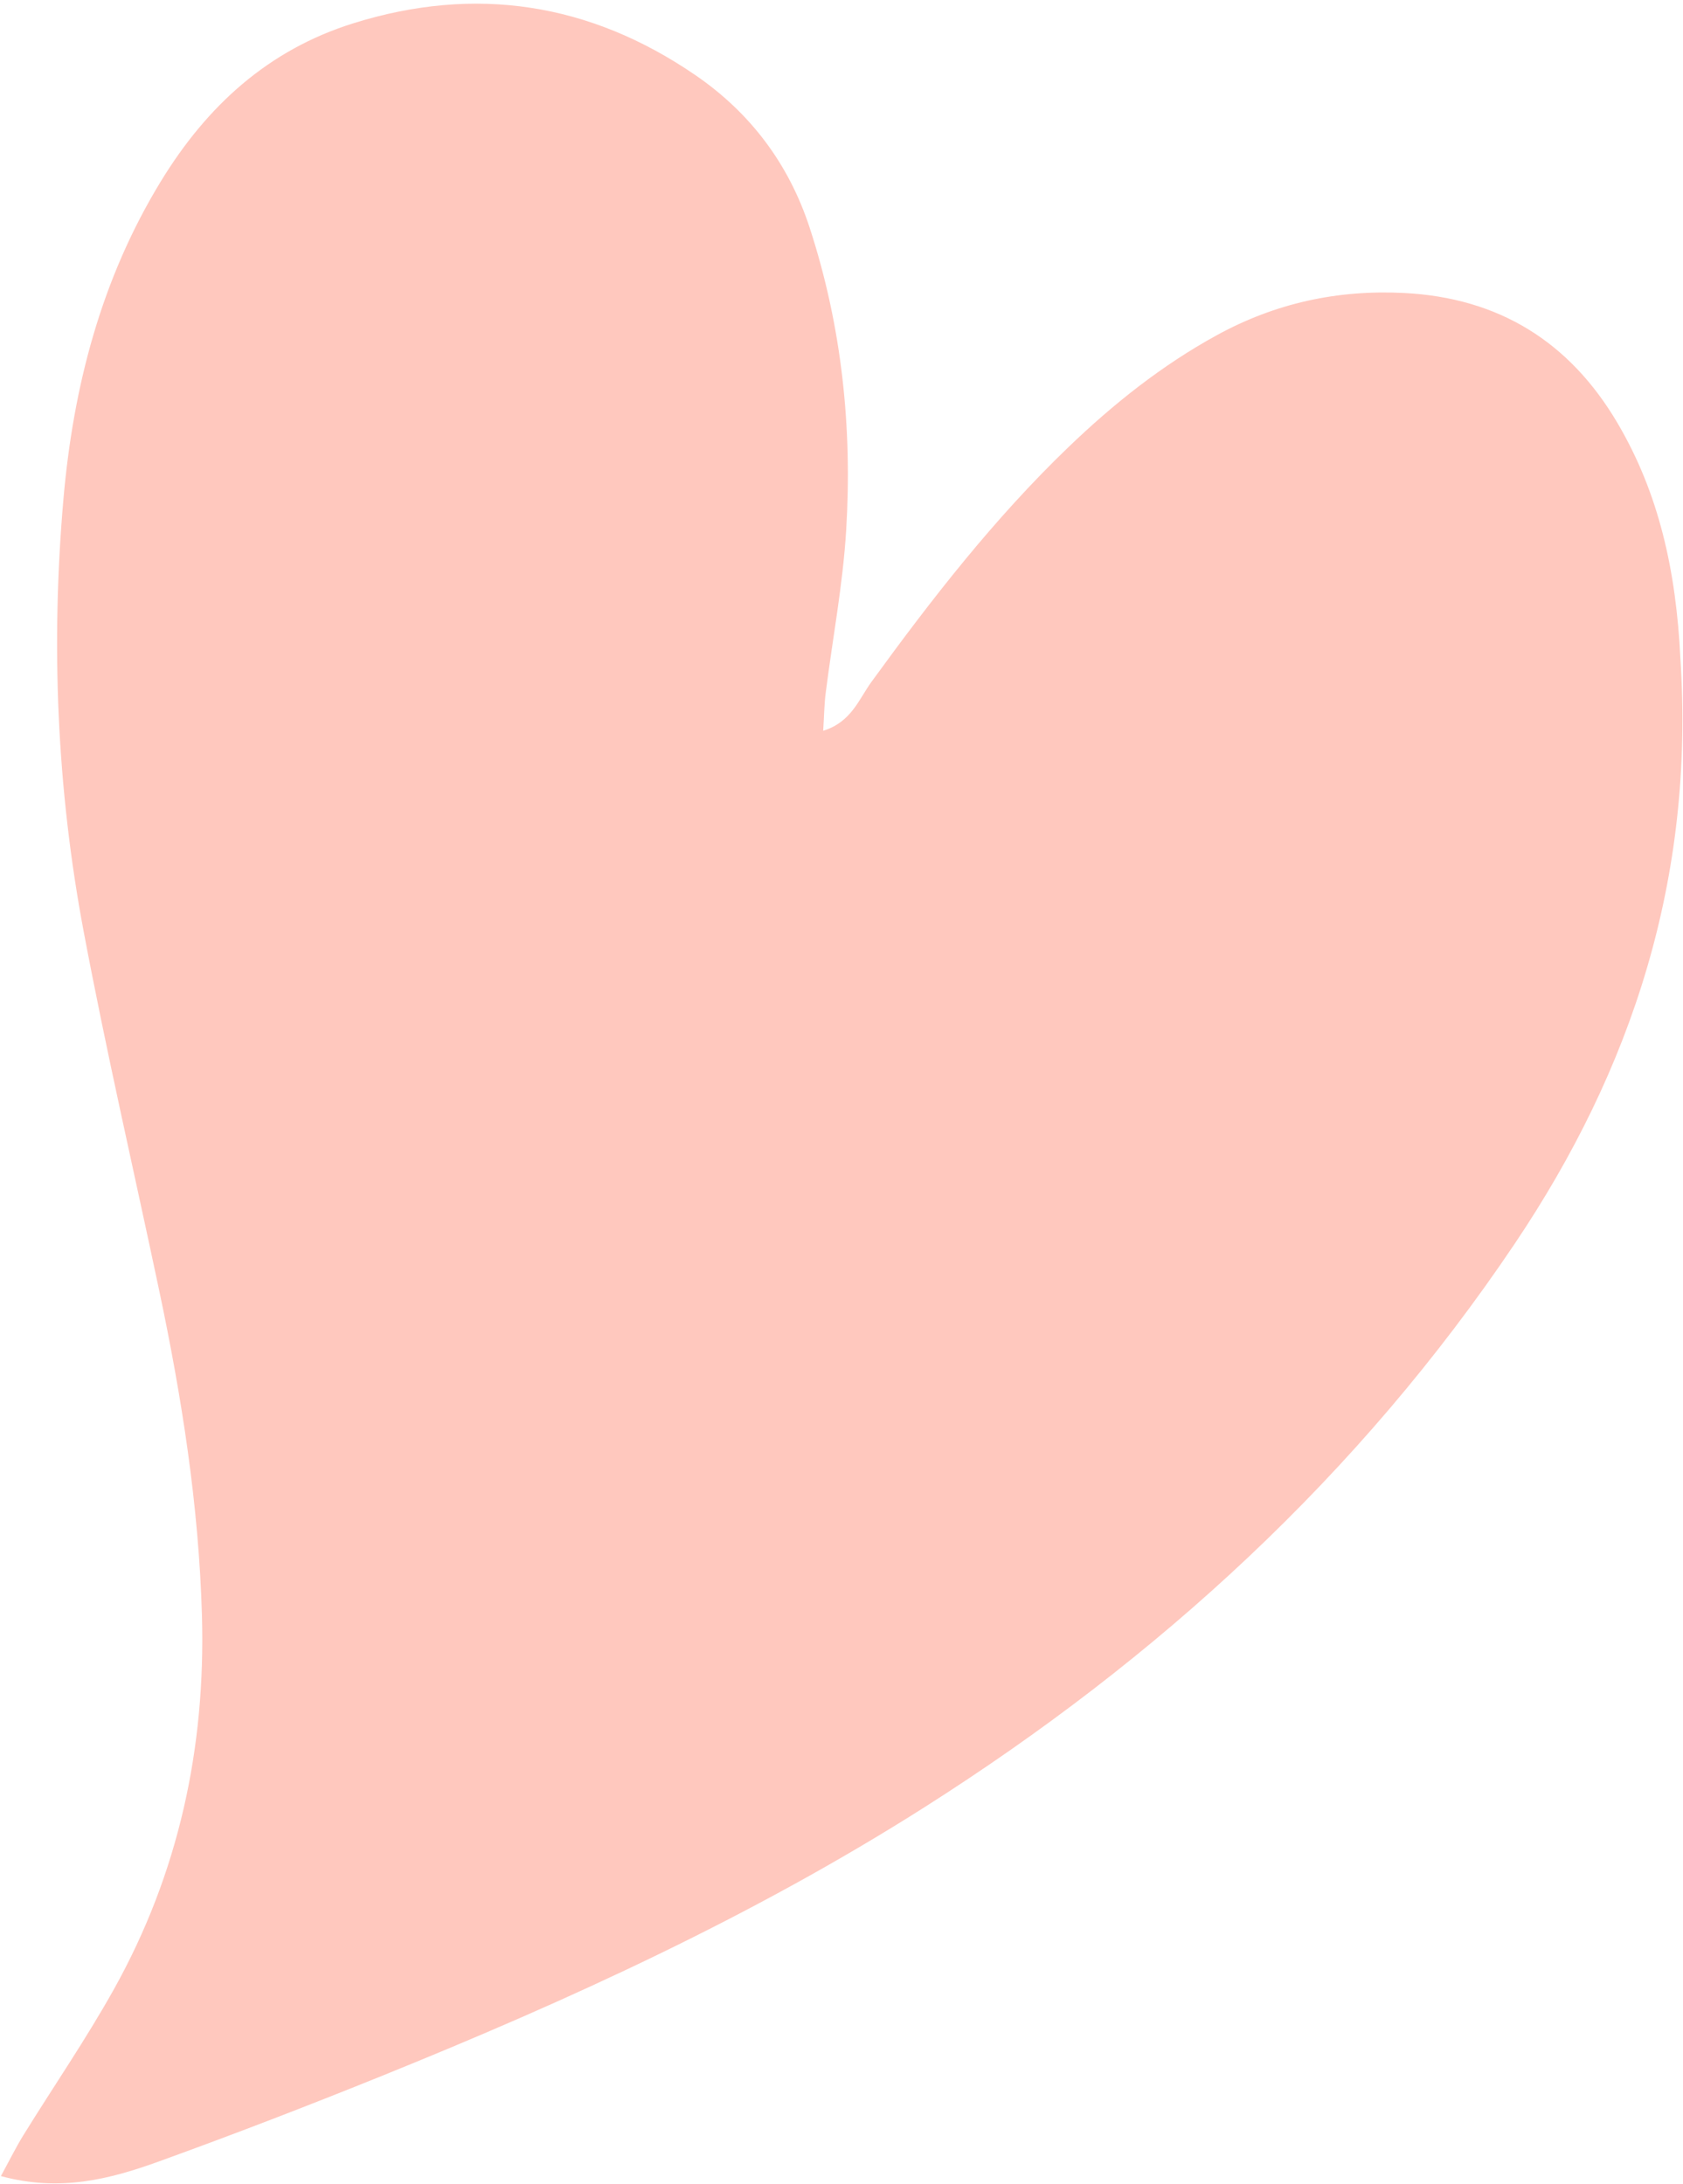 <?xml version="1.0" encoding="UTF-8"?> <svg xmlns="http://www.w3.org/2000/svg" width="450" height="584" viewBox="0 0 450 584" fill="none"> <path d="M449.305 176.063C453.12 234.816 436.414 285.82 404.991 332.548C363.409 394.384 309.684 443.539 247.02 483.295C201.27 512.321 152.233 534.752 102.146 555.003C82.393 562.989 62.499 570.656 42.463 577.901C29.456 582.604 16.062 586.109 0.238 581.806C2.632 577.432 4.291 574.044 6.266 570.851C14.323 557.825 23.032 545.169 30.482 531.808C47.762 500.821 55.008 467.391 53.997 431.911C53.157 402.455 48.6 373.576 42.529 344.857C35.782 312.937 28.416 281.133 22.377 249.08C15.183 210.904 13.593 172.232 16.95 133.567C19.563 103.464 27.049 74.544 43.086 48.356C55.356 28.318 71.677 13.358 94.44 6.236C127.12 -3.989 157.697 0.776 185.834 20.019C200.532 30.071 210.882 43.73 216.478 60.854C225.08 87.178 227.913 114.263 226.254 141.72C225.374 156.298 222.607 170.759 220.773 185.283C220.385 188.352 220.355 191.466 220.108 195.385C227.648 193.048 229.649 186.931 232.983 182.344C249.071 160.206 265.814 138.644 285.603 119.618C297.663 108.022 310.634 97.678 325.379 89.605C341.003 81.05 357.583 77.436 375.368 78.329C400.783 79.607 419.695 91.408 432.473 113.087C443.548 131.874 448.167 152.556 449.305 176.063Z" fill="#FFC8BE"></path> </svg> 